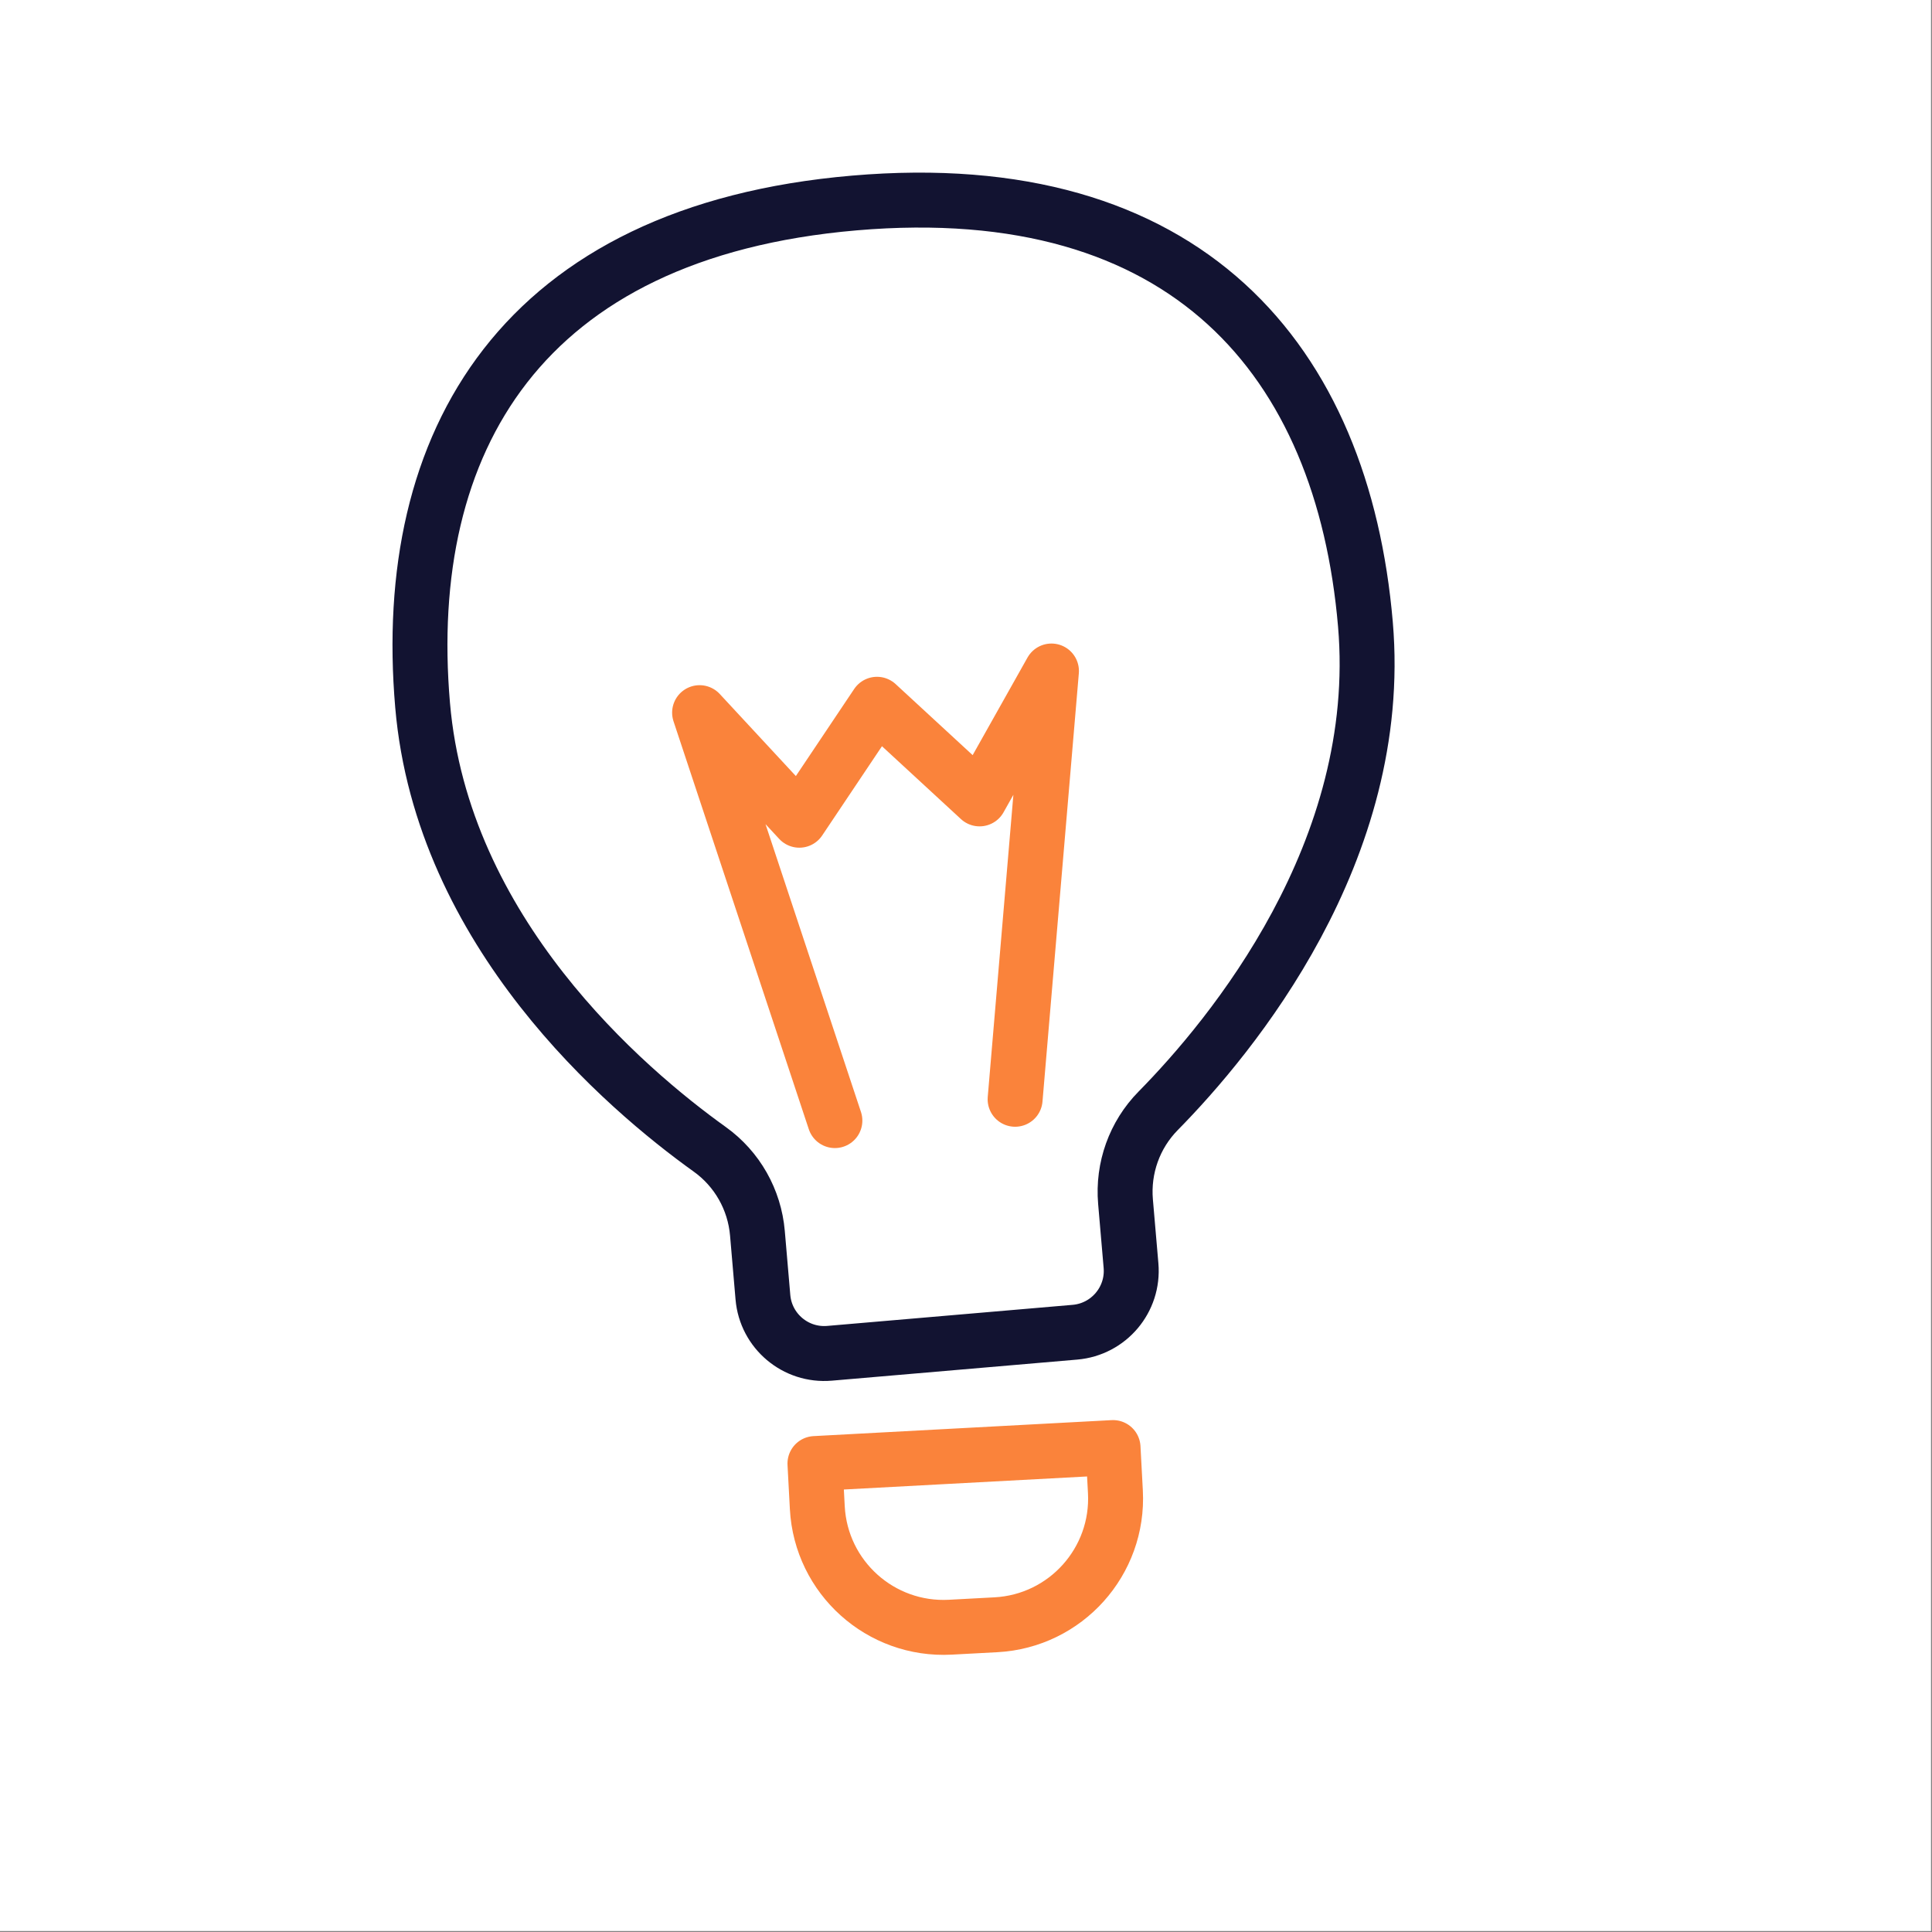 <svg width="121" height="121" viewBox="0 0 121 121" fill="none" xmlns="http://www.w3.org/2000/svg">
<rect x="0" y="0" width="121" height="121" fill="#808080" stroke="none"/>
<g clip-path="url(#clip0_3876_465)">
<rect width="120.938" height="120.938" fill="white"/>
<mask id="mask0_3876_465" style="mask-type:luminance" maskUnits="userSpaceOnUse" x="0" y="0" width="121" height="121">
<path d="M120.938 0H0V120.938H120.938V0Z" fill="white"/>
</mask>
<g mask="url(#mask0_3876_465)">
<mask id="mask1_3876_465" style="mask-type:luminance" maskUnits="userSpaceOnUse" x="0" y="0" width="121" height="121">
<path d="M0 0H120.938V120.938H0V0Z" fill="white"/>
</mask>
<g mask="url(#mask1_3876_465)">
<path d="M59.148 91.226L51.04 91.661L51.188 94.431C51.422 98.796 55.151 102.145 59.517 101.911L62.377 101.758C66.742 101.524 70.091 97.796 69.857 93.43L69.709 90.66L59.148 91.226Z" fill="white" stroke="#FA833B" stroke-width="3.441" stroke-linecap="round" stroke-linejoin="round"/>
<path d="M59.638 84.096L67.322 83.436C69.444 83.254 71.017 81.387 70.835 79.265L70.49 75.258C70.31 73.153 71.052 71.076 72.534 69.571C77.12 64.913 86.737 53.328 85.515 39.094C84.097 22.58 74.337 10.924 53.508 12.713C32.68 14.501 25.049 27.65 26.467 44.164C27.689 58.398 39.14 68.174 44.453 71.982C46.17 73.213 47.256 75.132 47.437 77.237L47.781 81.244C47.963 83.366 49.83 84.938 51.952 84.756L59.638 84.096Z" fill="white" stroke="#121331" stroke-width="3.441" stroke-linecap="round" stroke-linejoin="round"/>
<path d="M63.576 68.847L65.852 42.025L61.35 50.034L54.926 44.108L50.062 51.37L43.815 44.633L52.288 70.182" fill="white"/>
<path d="M63.576 68.847L65.852 42.025L61.35 50.034L54.926 44.108L50.062 51.37L43.815 44.633L52.288 70.182" stroke="#FA833B" stroke-width="3.441" stroke-linecap="round" stroke-linejoin="round"/>
</g>
</g>
</g>
<defs>
<clipPath id="clip0_3876_465">
<rect width="120.938" height="120.938" fill="white"/>
</clipPath>
</defs>
</svg>
